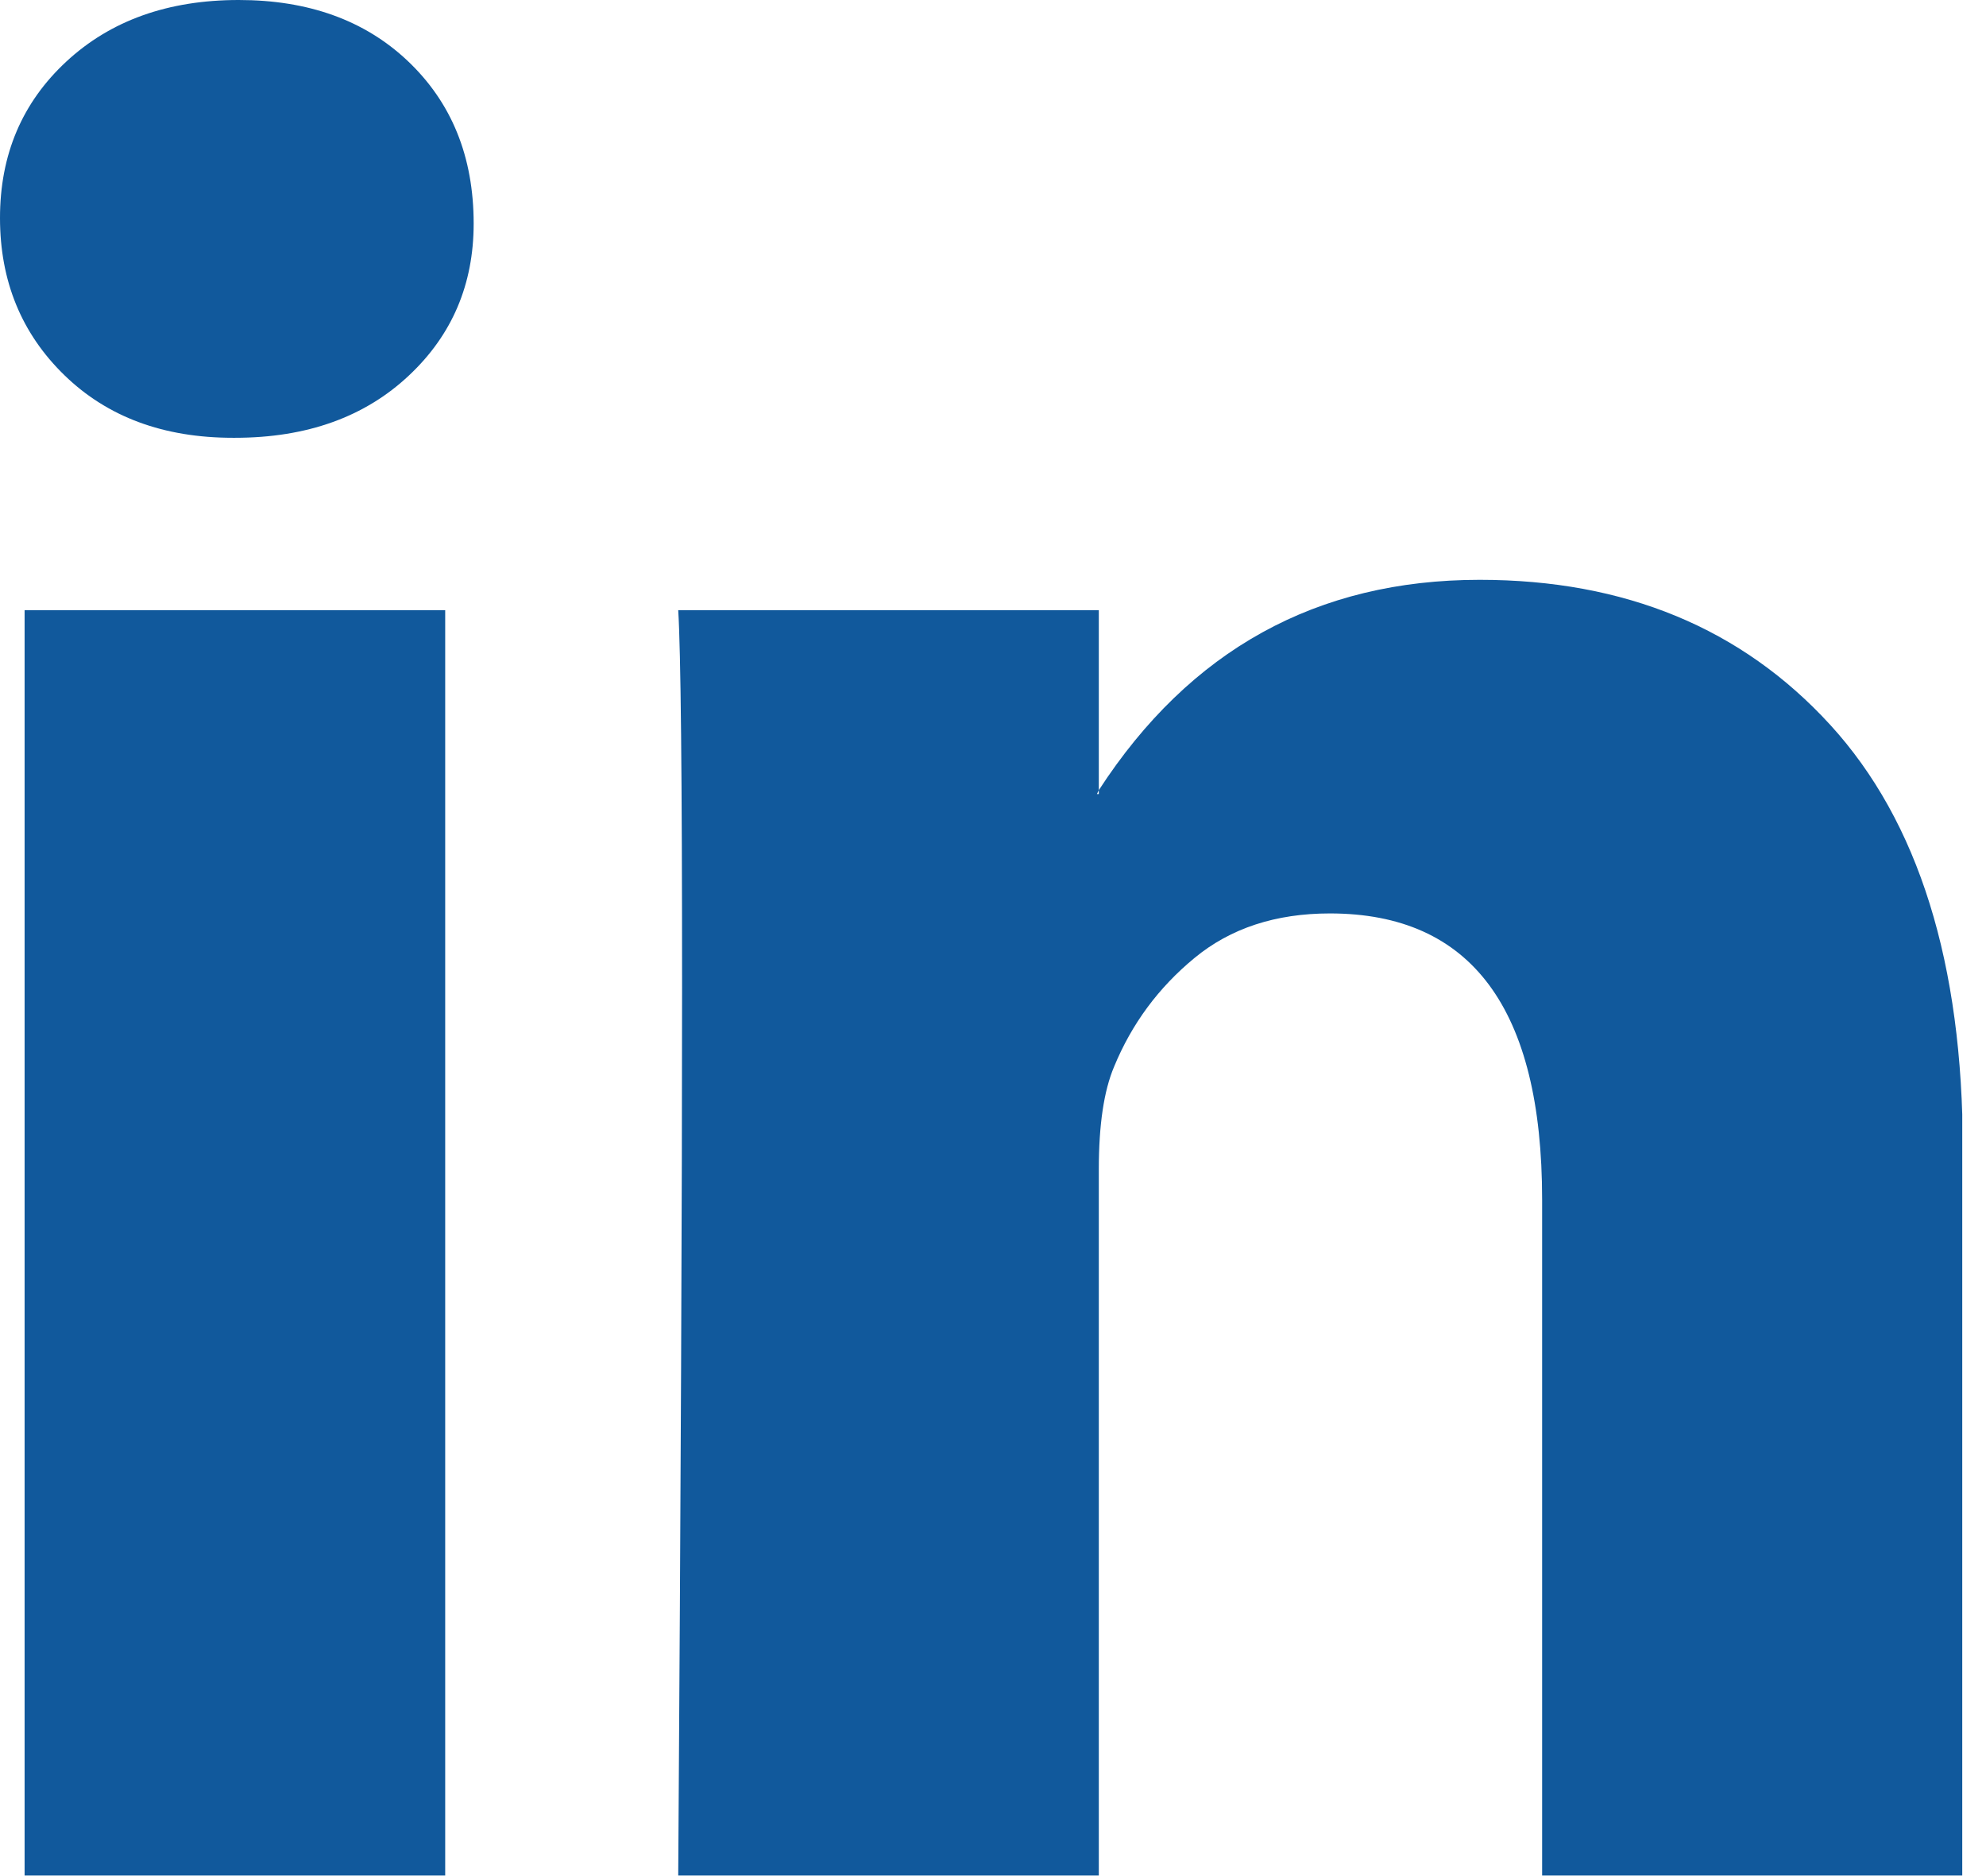 <svg width="18" height="17" viewBox="0 0 18 17" fill="none" xmlns="http://www.w3.org/2000/svg">
<g clip-path="url(#clip0_2_55421)">
<path d="M0 1.975C0 1.402 0.2 0.93 0.601 0.558C1.002 0.186 1.523 0 2.164 0C2.793 0 3.303 0.183 3.692 0.549C4.093 0.927 4.293 1.419 4.293 2.026C4.293 2.576 4.098 3.034 3.709 3.4C3.308 3.778 2.782 3.967 2.129 3.967H2.112C1.482 3.967 0.973 3.778 0.584 3.4C0.195 3.022 0 2.547 0 1.975ZM0.223 17V5.529H4.035V17H0.223ZM6.147 17H9.959V10.595C9.959 10.194 10.005 9.885 10.097 9.667C10.257 9.278 10.5 8.949 10.827 8.68C11.153 8.411 11.562 8.277 12.054 8.277C13.336 8.277 13.977 9.141 13.977 10.87V17H17.79V10.423C17.79 8.729 17.389 7.444 16.588 6.568C15.786 5.692 14.727 5.254 13.411 5.254C11.934 5.254 10.784 5.89 9.959 7.16V7.195H9.942L9.959 7.16V5.529H6.147C6.17 5.896 6.182 7.035 6.182 8.946C6.182 10.858 6.17 13.543 6.147 17Z" fill="#11599C"/>
</g>
<defs>
<clipPath id="clip0_2_55421">
<rect width="17.25" height="16.484" fill="white" transform="scale(1.031)"/>
</clipPath>
</defs>
</svg>
